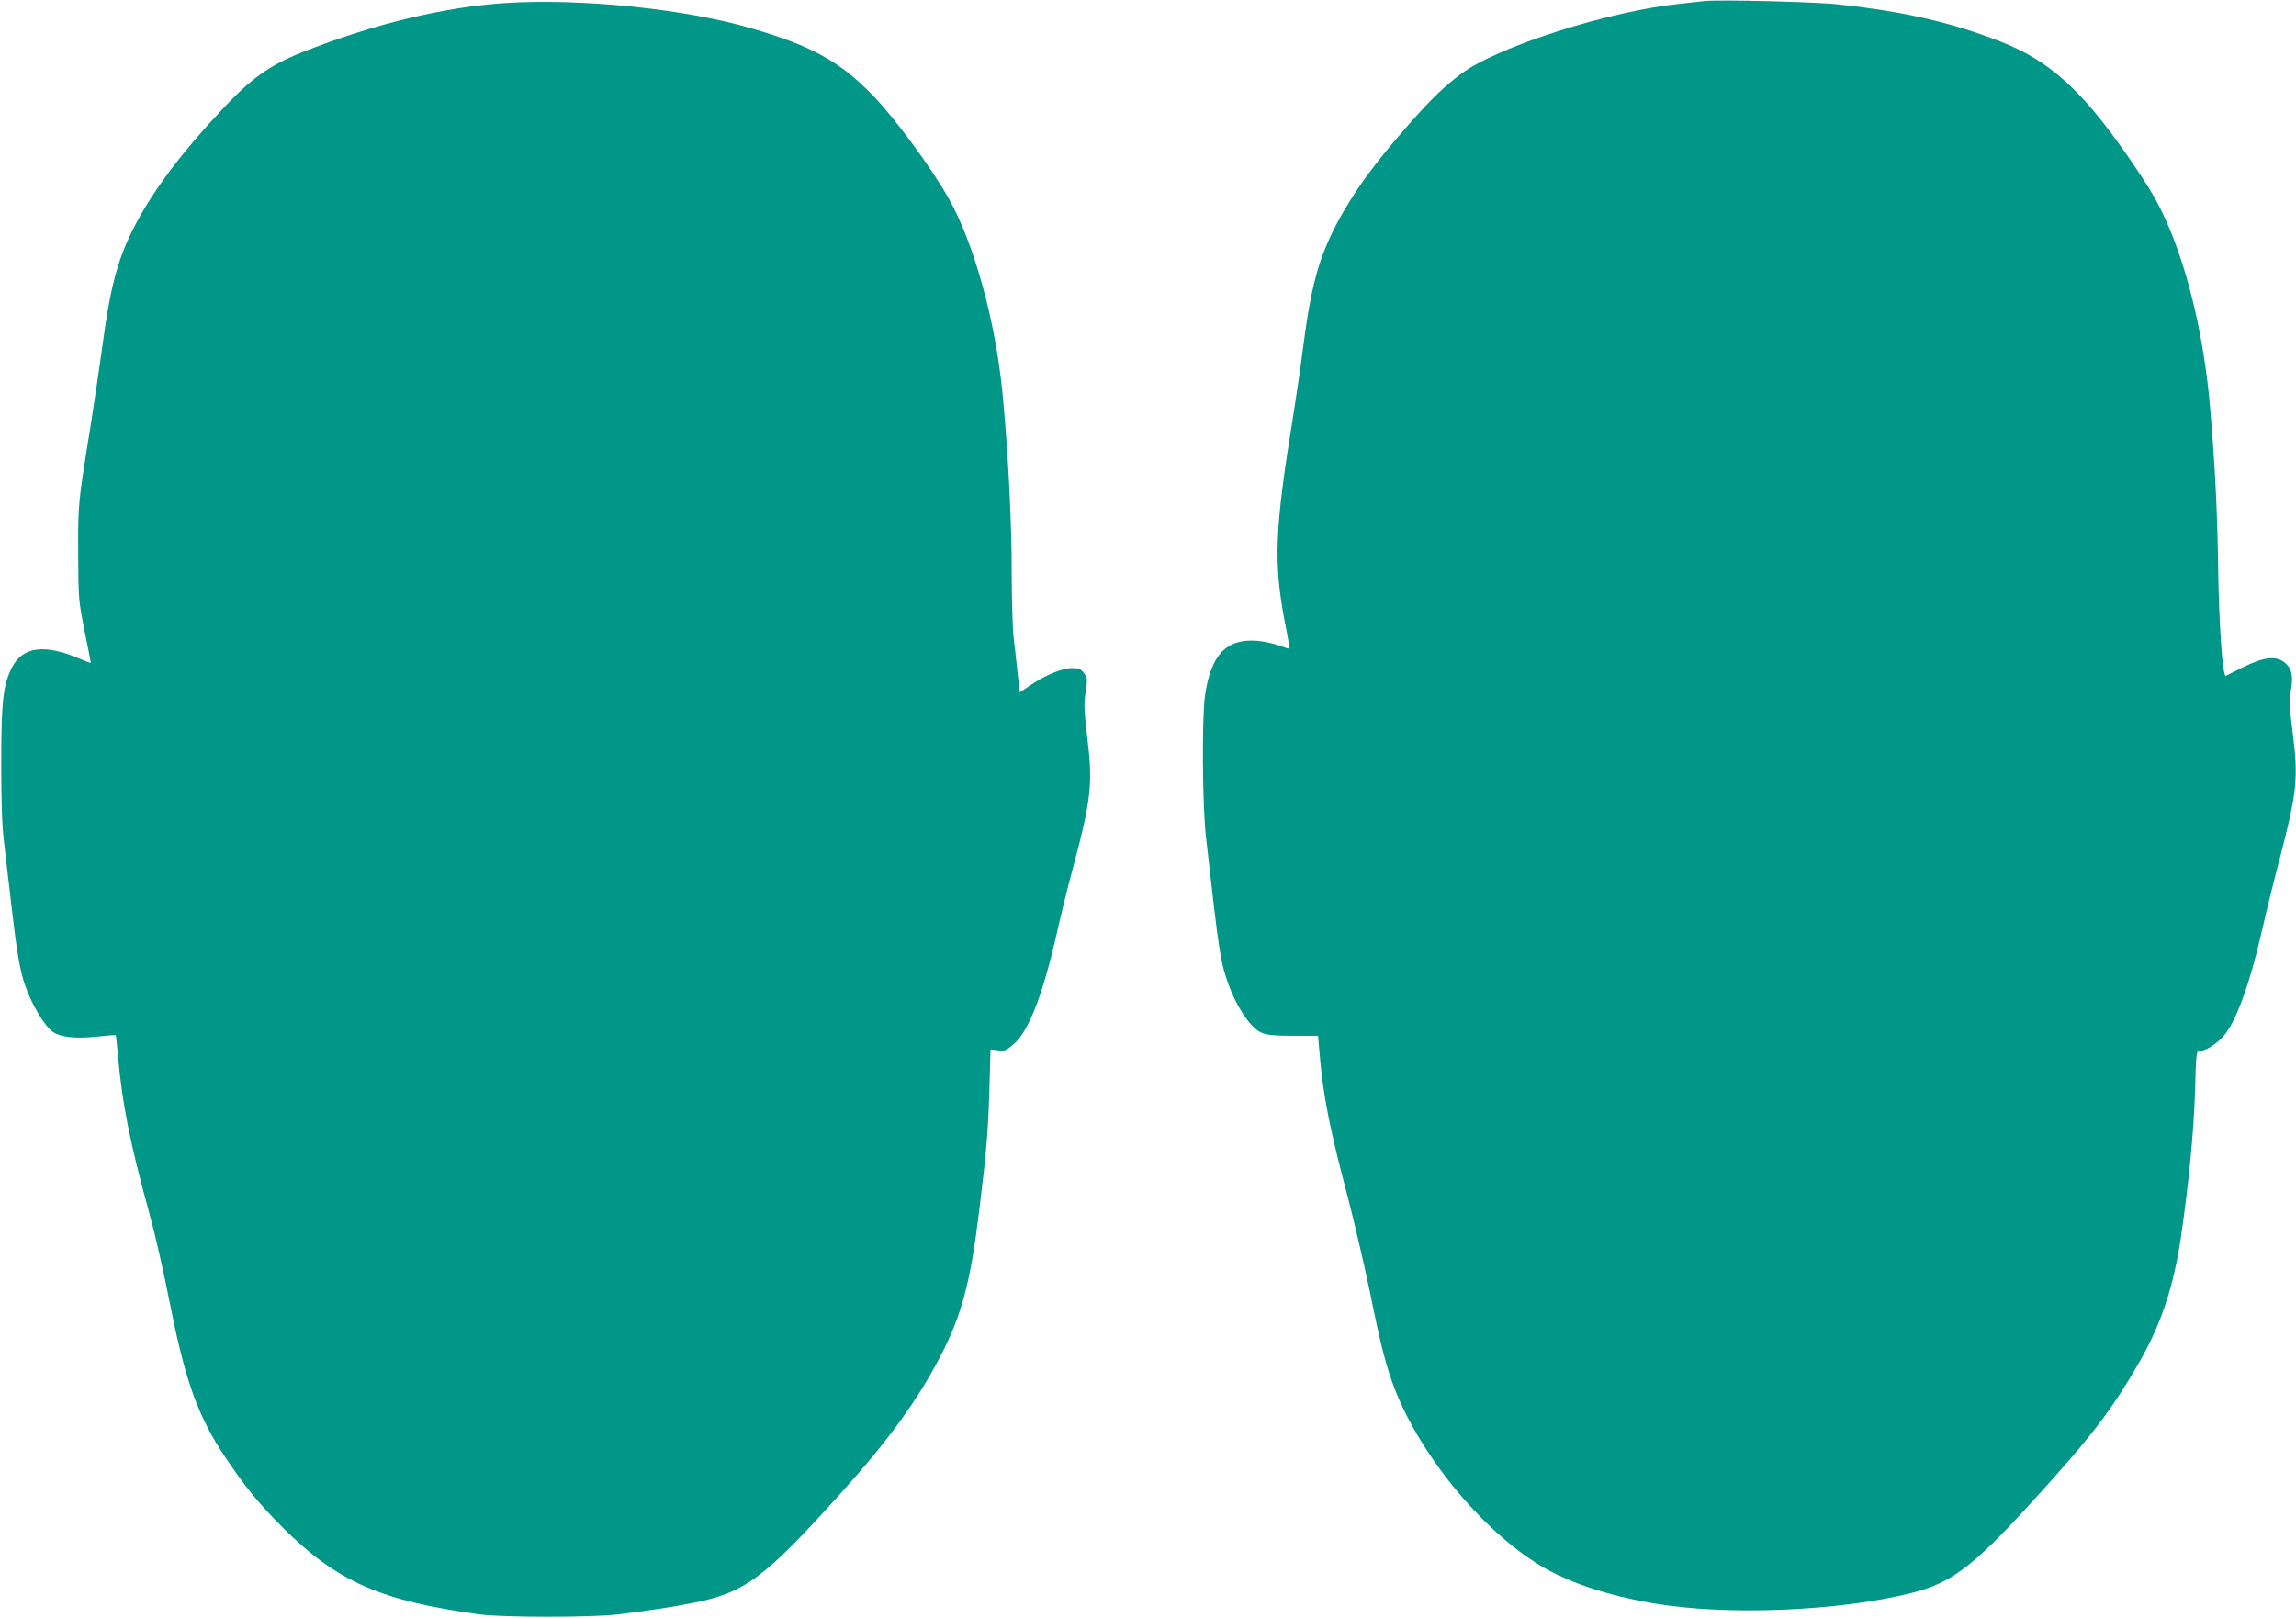 <?xml version="1.0" standalone="no"?>
<!DOCTYPE svg PUBLIC "-//W3C//DTD SVG 20010904//EN"
 "http://www.w3.org/TR/2001/REC-SVG-20010904/DTD/svg10.dtd">
<svg version="1.0" xmlns="http://www.w3.org/2000/svg"
 width="1280pt" height="902pt" viewBox="0 0 1280 902"
 preserveAspectRatio="xMidYMid meet">
<g transform="translate(0,902) scale(0.1,-0.1)"
fill="#009688" stroke="none">
<path d="M9500 9014 c-19 -2 -80 -9 -135 -15 -398 -41 -1018 -240 -1220 -391
-93 -69 -168 -142 -288 -278 -198 -225 -310 -380 -403 -554 -102 -194 -145
-350 -189 -691 -14 -110 -39 -281 -55 -380 -104 -638 -111 -825 -45 -1164 15
-73 24 -135 22 -137 -2 -2 -27 6 -57 17 -30 11 -84 23 -120 26 -172 14 -259
-76 -292 -304 -18 -127 -15 -609 5 -788 75 -666 80 -697 129 -832 29 -81 84
-176 127 -220 49 -51 76 -58 228 -58 l141 0 7 -80 c19 -242 55 -428 160 -824
35 -135 89 -367 120 -514 62 -307 92 -425 141 -552 149 -385 512 -817 842
-1002 153 -85 353 -150 595 -192 409 -71 1044 -45 1452 59 211 54 336 148 644
485 345 378 462 529 619 803 121 211 190 420 231 697 43 295 71 584 78 807 6
214 7 228 25 228 32 0 93 37 132 81 70 77 148 290 216 589 23 102 66 277 96
390 100 383 108 458 75 719 -17 136 -19 175 -10 228 15 84 6 125 -33 158 -48
40 -116 33 -233 -25 -50 -25 -93 -46 -96 -48 -18 -8 -39 288 -43 608 -5 315
-17 564 -46 900 -32 364 -115 727 -229 994 -57 134 -100 208 -226 391 -259
374 -440 537 -714 644 -276 107 -533 166 -897 206 -131 15 -675 28 -754 19z"/>
<path d="M2815 9003 c-339 -22 -733 -117 -1127 -273 -186 -74 -290 -148 -455
-326 -219 -234 -371 -436 -472 -625 -102 -191 -144 -344 -191 -694 -17 -126
-47 -324 -65 -440 -70 -433 -70 -432 -69 -710 1 -256 2 -263 36 -435 20 -96
35 -176 34 -177 0 -1 -28 10 -61 24 -197 84 -318 68 -378 -48 -50 -98 -60
-189 -60 -534 0 -221 4 -349 16 -445 9 -74 27 -236 42 -360 28 -243 46 -352
75 -434 37 -108 111 -231 157 -261 43 -28 124 -37 239 -25 58 6 108 10 109 8
2 -2 8 -59 14 -128 23 -255 66 -474 171 -855 37 -134 77 -311 125 -550 81
-403 153 -600 301 -820 110 -165 191 -263 323 -395 301 -299 544 -406 1091
-481 126 -18 629 -18 770 -1 164 20 305 41 416 63 296 57 404 137 841 624 260
290 420 511 544 750 120 230 169 412 218 815 42 341 49 434 57 682 l6 217 42
-5 c38 -6 45 -2 89 36 83 73 161 276 237 610 23 102 63 266 90 365 104 388
113 475 81 738 -17 143 -19 179 -9 247 11 75 11 81 -9 107 -18 24 -28 28 -69
28 -55 -1 -146 -39 -235 -99 l-54 -36 -12 107 c-6 60 -16 149 -22 198 -6 50
-11 221 -11 380 0 271 -21 676 -51 980 -39 406 -159 839 -301 1090 -97 172
-299 446 -421 572 -186 192 -345 279 -685 377 -373 108 -948 166 -1367 139z"/>
</g>
</svg>
